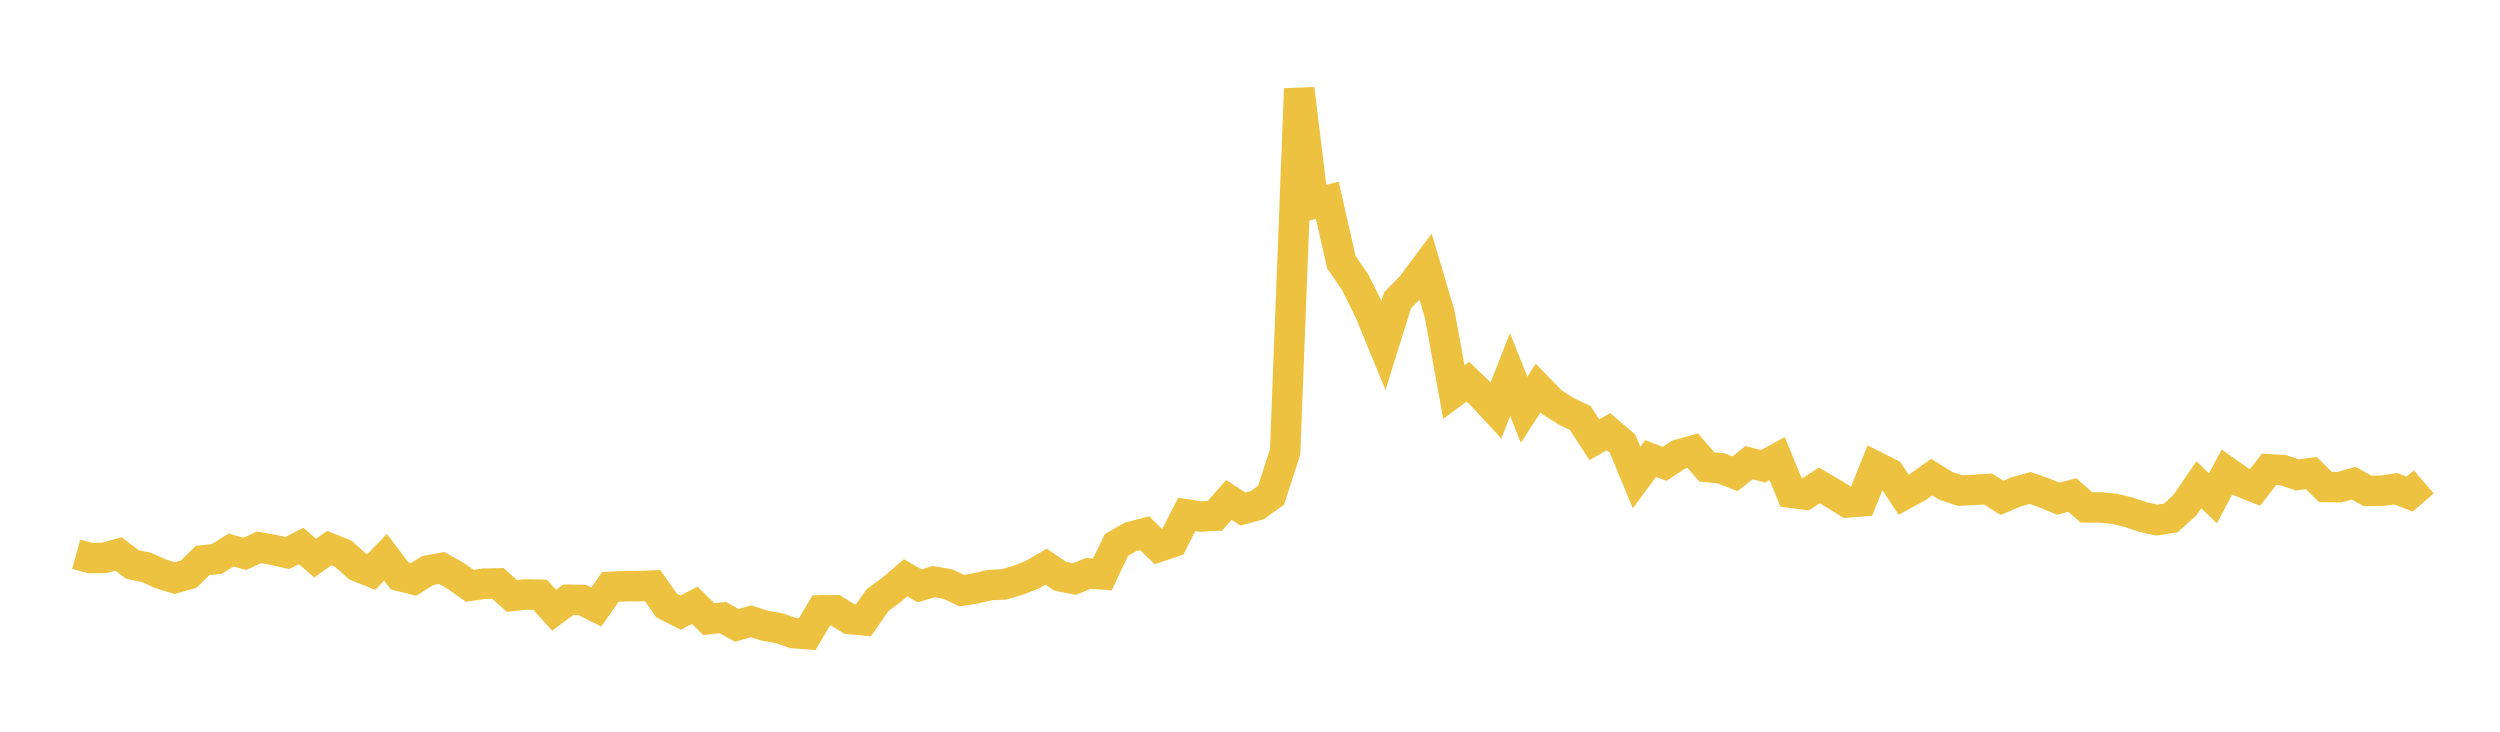 <svg width="164" height="48" xmlns="http://www.w3.org/2000/svg" xmlns:xlink="http://www.w3.org/1999/xlink"><path fill="none" stroke="rgb(237,194,64)" stroke-width="2" d="M5,36.355L5.922,36.609L6.844,36.601L7.766,36.339L8.689,37.03L9.611,37.221L10.533,37.639L11.455,37.927L12.377,37.666L13.299,36.763L14.222,36.669L15.144,36.083L16.066,36.333L16.988,35.906L17.91,36.066L18.832,36.28L19.754,35.816L20.677,36.614L21.599,35.957L22.521,36.325L23.443,37.153L24.365,37.517L25.287,36.56L26.21,37.779L27.132,38.011L28.054,37.429L28.976,37.258L29.898,37.782L30.82,38.43L31.743,38.292L32.665,38.273L33.587,39.098L34.509,38.997L35.431,39.016L36.353,40.03L37.275,39.346L38.198,39.359L39.12,39.821L40.042,38.5L40.964,38.46L41.886,38.453L42.808,38.414L43.731,39.721L44.653,40.188L45.575,39.705L46.497,40.612L47.419,40.517L48.341,41.026L49.263,40.755L50.186,41.052L51.108,41.21L52.03,41.526L52.952,41.602L53.874,40.042L54.796,40.034L55.719,40.604L56.641,40.694L57.563,39.37L58.485,38.693L59.407,37.904L60.329,38.434L61.251,38.152L62.174,38.312L63.096,38.747L64.018,38.591L64.94,38.381L65.862,38.337L66.784,38.067L67.707,37.706L68.629,37.172L69.551,37.803L70.473,37.987L71.395,37.612L72.317,37.68L73.24,35.746L74.162,35.221L75.084,34.977L76.006,35.871L76.928,35.559L77.85,33.747L78.772,33.885L79.695,33.835L80.617,32.796L81.539,33.396L82.461,33.145L83.383,32.486L84.305,29.64L85.228,5.825L86.15,13.369L87.072,13.136L87.994,17.194L88.916,18.543L89.838,20.406L90.76,22.646L91.683,19.698L92.605,18.754L93.527,17.517L94.449,20.634L95.371,25.722L96.293,25.039L97.216,25.925L98.138,26.919L99.06,24.569L99.982,26.883L100.904,25.455L101.826,26.402L102.749,26.986L103.671,27.427L104.593,28.848L105.515,28.318L106.437,29.103L107.359,31.331L108.281,30.078L109.204,30.429L110.126,29.82L111.048,29.564L111.97,30.634L112.892,30.718L113.814,31.081L114.737,30.353L115.659,30.587L116.581,30.083L117.503,32.325L118.425,32.443L119.347,31.842L120.269,32.383L121.192,32.959L122.114,32.888L123.036,30.597L123.958,31.06L124.88,32.452L125.802,31.951L126.725,31.297L127.647,31.871L128.569,32.179L129.491,32.139L130.413,32.079L131.335,32.66L132.257,32.268L133.18,32.009L134.102,32.333L135.024,32.714L135.946,32.473L136.868,33.285L137.79,33.288L138.713,33.375L139.635,33.603L140.557,33.913L141.479,34.119L142.401,33.979L143.323,33.143L144.246,31.798L145.168,32.69L146.09,30.958L147.012,31.609L147.934,31.974L148.856,30.785L149.778,30.841L150.701,31.154L151.623,31.03L152.545,31.948L153.467,31.961L154.389,31.697L155.311,32.199L156.234,32.198L157.156,32.061L158.078,32.412L159,31.612"></path></svg>